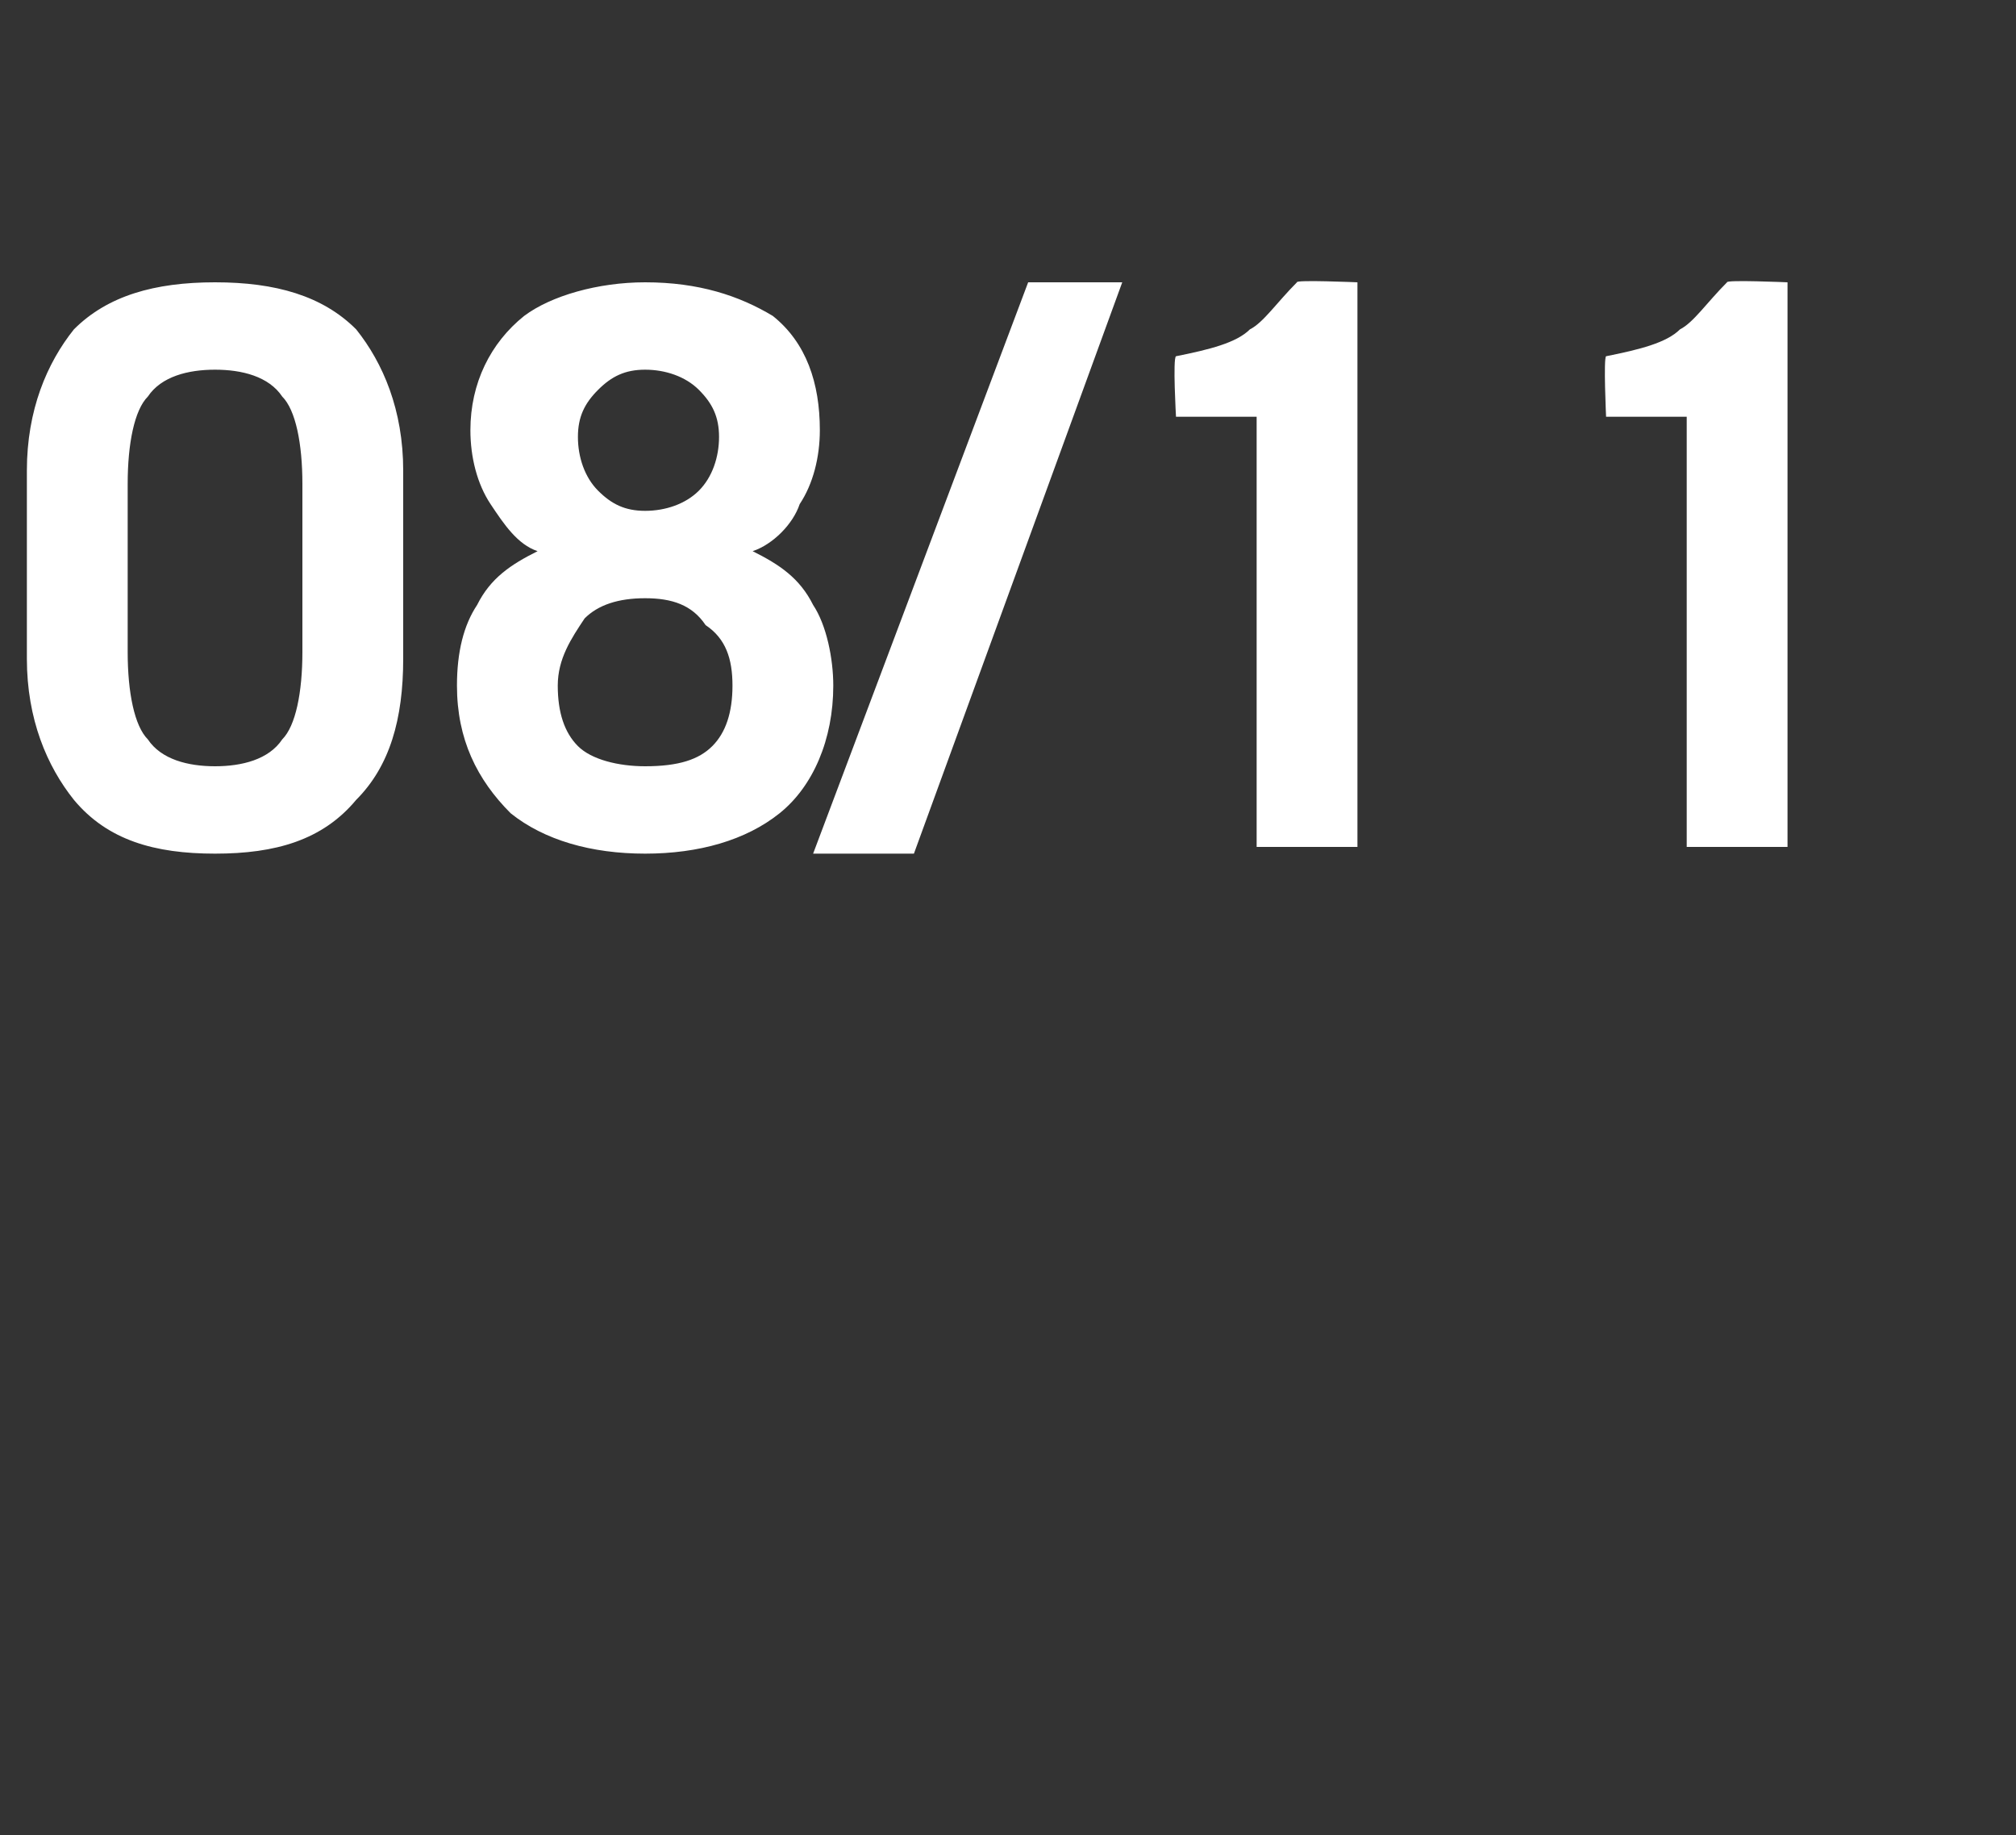 <?xml version="1.0" standalone="no"?>
<!DOCTYPE svg PUBLIC "-//W3C//DTD SVG 1.1//EN" "http://www.w3.org/Graphics/SVG/1.1/DTD/svg11.dtd">
<svg xmlns="http://www.w3.org/2000/svg" version="1.1" width="30px" height="27.3px" viewBox="0 -3 30 27.3" style="top:-3px">
  <rect x="0" y="-3" width="30" height="27.3" fill="#333333" stroke="none"/>
  <desc>08/11</desc>
  <defs/>
  <g id="Polygon232120">
    <path d="M 0.4 4 C 0.4 3.1 0.7 2.4 1.1 1.9 C 1.6 1.4 2.3 1.2 3.2 1.2 C 4.1 1.2 4.8 1.4 5.3 1.9 C 5.7 2.4 6 3.1 6 4 C 6 4 6 6.8 6 6.8 C 6 7.7 5.8 8.4 5.3 8.9 C 4.8 9.5 4.1 9.7 3.2 9.7 C 2.3 9.7 1.6 9.5 1.1 8.9 C 0.7 8.4 0.4 7.7 0.4 6.8 C 0.4 6.8 0.4 4 0.4 4 Z M 1.9 6.7 C 1.9 7.3 2 7.8 2.2 8 C 2.4 8.3 2.8 8.4 3.2 8.4 C 3.6 8.4 4 8.3 4.2 8 C 4.4 7.8 4.5 7.3 4.5 6.7 C 4.5 6.7 4.5 4.2 4.5 4.2 C 4.5 3.6 4.4 3.1 4.2 2.9 C 4 2.6 3.6 2.5 3.2 2.5 C 2.8 2.5 2.4 2.6 2.2 2.9 C 2 3.1 1.9 3.6 1.9 4.2 C 1.9 4.2 1.9 6.7 1.9 6.7 Z M 9.6 5.9 C 9.2 5.9 8.9 6 8.7 6.2 C 8.5 6.5 8.3 6.8 8.3 7.2 C 8.3 7.6 8.4 7.9 8.6 8.1 C 8.8 8.3 9.2 8.4 9.6 8.4 C 10.1 8.4 10.4 8.3 10.6 8.1 C 10.8 7.9 10.9 7.6 10.9 7.2 C 10.9 6.8 10.8 6.5 10.5 6.3 C 10.3 6 10 5.9 9.6 5.9 Z M 9.6 2.5 C 9.3 2.5 9.1 2.6 8.9 2.8 C 8.7 3 8.6 3.2 8.6 3.5 C 8.6 3.8 8.7 4.1 8.9 4.3 C 9.1 4.5 9.3 4.6 9.6 4.6 C 9.9 4.6 10.2 4.5 10.4 4.3 C 10.6 4.1 10.7 3.8 10.7 3.5 C 10.7 3.2 10.6 3 10.4 2.8 C 10.2 2.6 9.9 2.5 9.6 2.5 Z M 9.6 9.7 C 8.8 9.7 8.1 9.5 7.6 9.1 C 7.1 8.6 6.8 8 6.8 7.2 C 6.8 6.7 6.9 6.3 7.1 6 C 7.3 5.6 7.6 5.4 8 5.2 C 7.7 5.1 7.5 4.8 7.3 4.5 C 7.1 4.2 7 3.8 7 3.4 C 7 2.7 7.3 2.1 7.8 1.7 C 8.2 1.4 8.9 1.2 9.6 1.2 C 10.4 1.2 11 1.4 11.5 1.7 C 12 2.1 12.2 2.7 12.2 3.4 C 12.2 3.8 12.1 4.2 11.9 4.5 C 11.8 4.8 11.5 5.1 11.2 5.2 C 11.6 5.4 11.9 5.6 12.1 6 C 12.3 6.3 12.4 6.8 12.4 7.2 C 12.4 8 12.1 8.7 11.6 9.1 C 11.1 9.5 10.4 9.7 9.6 9.7 Z M 13.6 9.7 L 12.1 9.7 L 15.3 1.2 L 16.7 1.2 L 13.6 9.7 Z M 18.7 3.2 L 17.5 3.2 C 17.5 3.2 17.45 2.33 17.5 2.3 C 18 2.2 18.4 2.1 18.6 1.9 C 18.8 1.8 19 1.5 19.3 1.2 C 19.27 1.16 20.2 1.2 20.2 1.2 L 20.2 9.6 L 18.7 9.6 L 18.7 3.2 Z M 25.1 3.2 L 23.9 3.2 C 23.9 3.2 23.86 2.33 23.9 2.3 C 24.4 2.2 24.8 2.1 25 1.9 C 25.2 1.8 25.4 1.5 25.7 1.2 C 25.68 1.16 26.6 1.2 26.6 1.2 L 26.6 9.6 L 25.1 9.6 L 25.1 3.2 Z " stroke="none" fill="#ffffff"/>
  </g>
</svg>